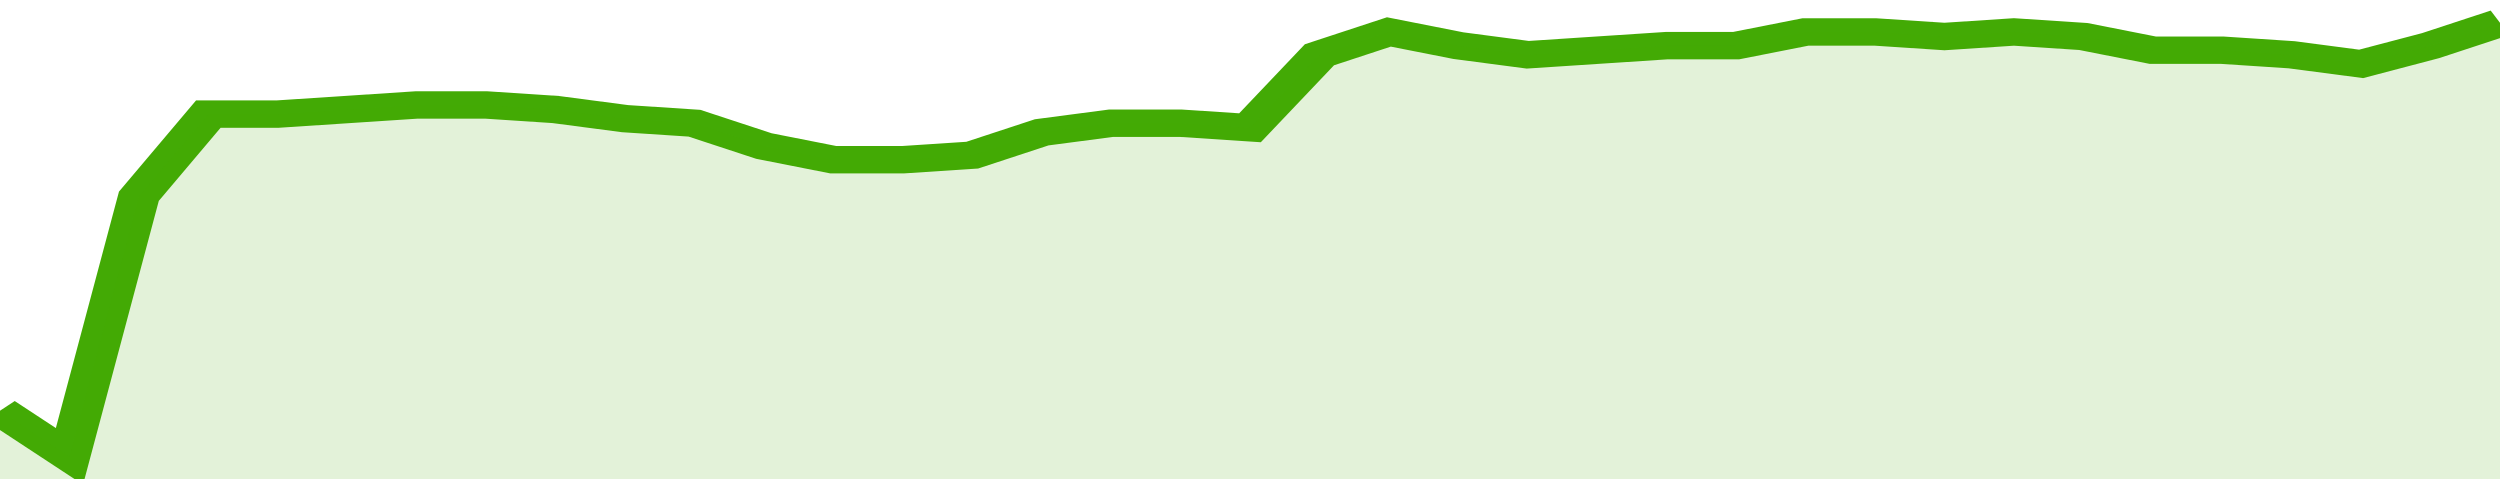 <svg xmlns="http://www.w3.org/2000/svg" viewBox="0 0 360 105" width="120" height="23" preserveAspectRatio="none">
				 <polyline fill="none" stroke="#43AA05" stroke-width="6" points="0, 90 10, 100 20, 43 30, 25 40, 25 50, 24 60, 23 70, 23 80, 24 90, 26 100, 27 110, 32 120, 35 130, 35 140, 34 150, 29 160, 27 170, 27 180, 28 190, 12 200, 7 210, 10 220, 12 230, 11 240, 10 250, 10 260, 7 270, 7 280, 8 290, 7 300, 8 310, 11 320, 11 330, 12 340, 14 350, 10 360, 5 360, 5 "> </polyline>
				 <polygon fill="#43AA05" opacity="0.15" points="0, 105 0, 90 10, 100 20, 43 30, 25 40, 25 50, 24 60, 23 70, 23 80, 24 90, 26 100, 27 110, 32 120, 35 130, 35 140, 34 150, 29 160, 27 170, 27 180, 28 190, 12 200, 7 210, 10 220, 12 230, 11 240, 10 250, 10 260, 7 270, 7 280, 8 290, 7 300, 8 310, 11 320, 11 330, 12 340, 14 350, 10 360, 5 360, 105 "></polygon>
			</svg>
